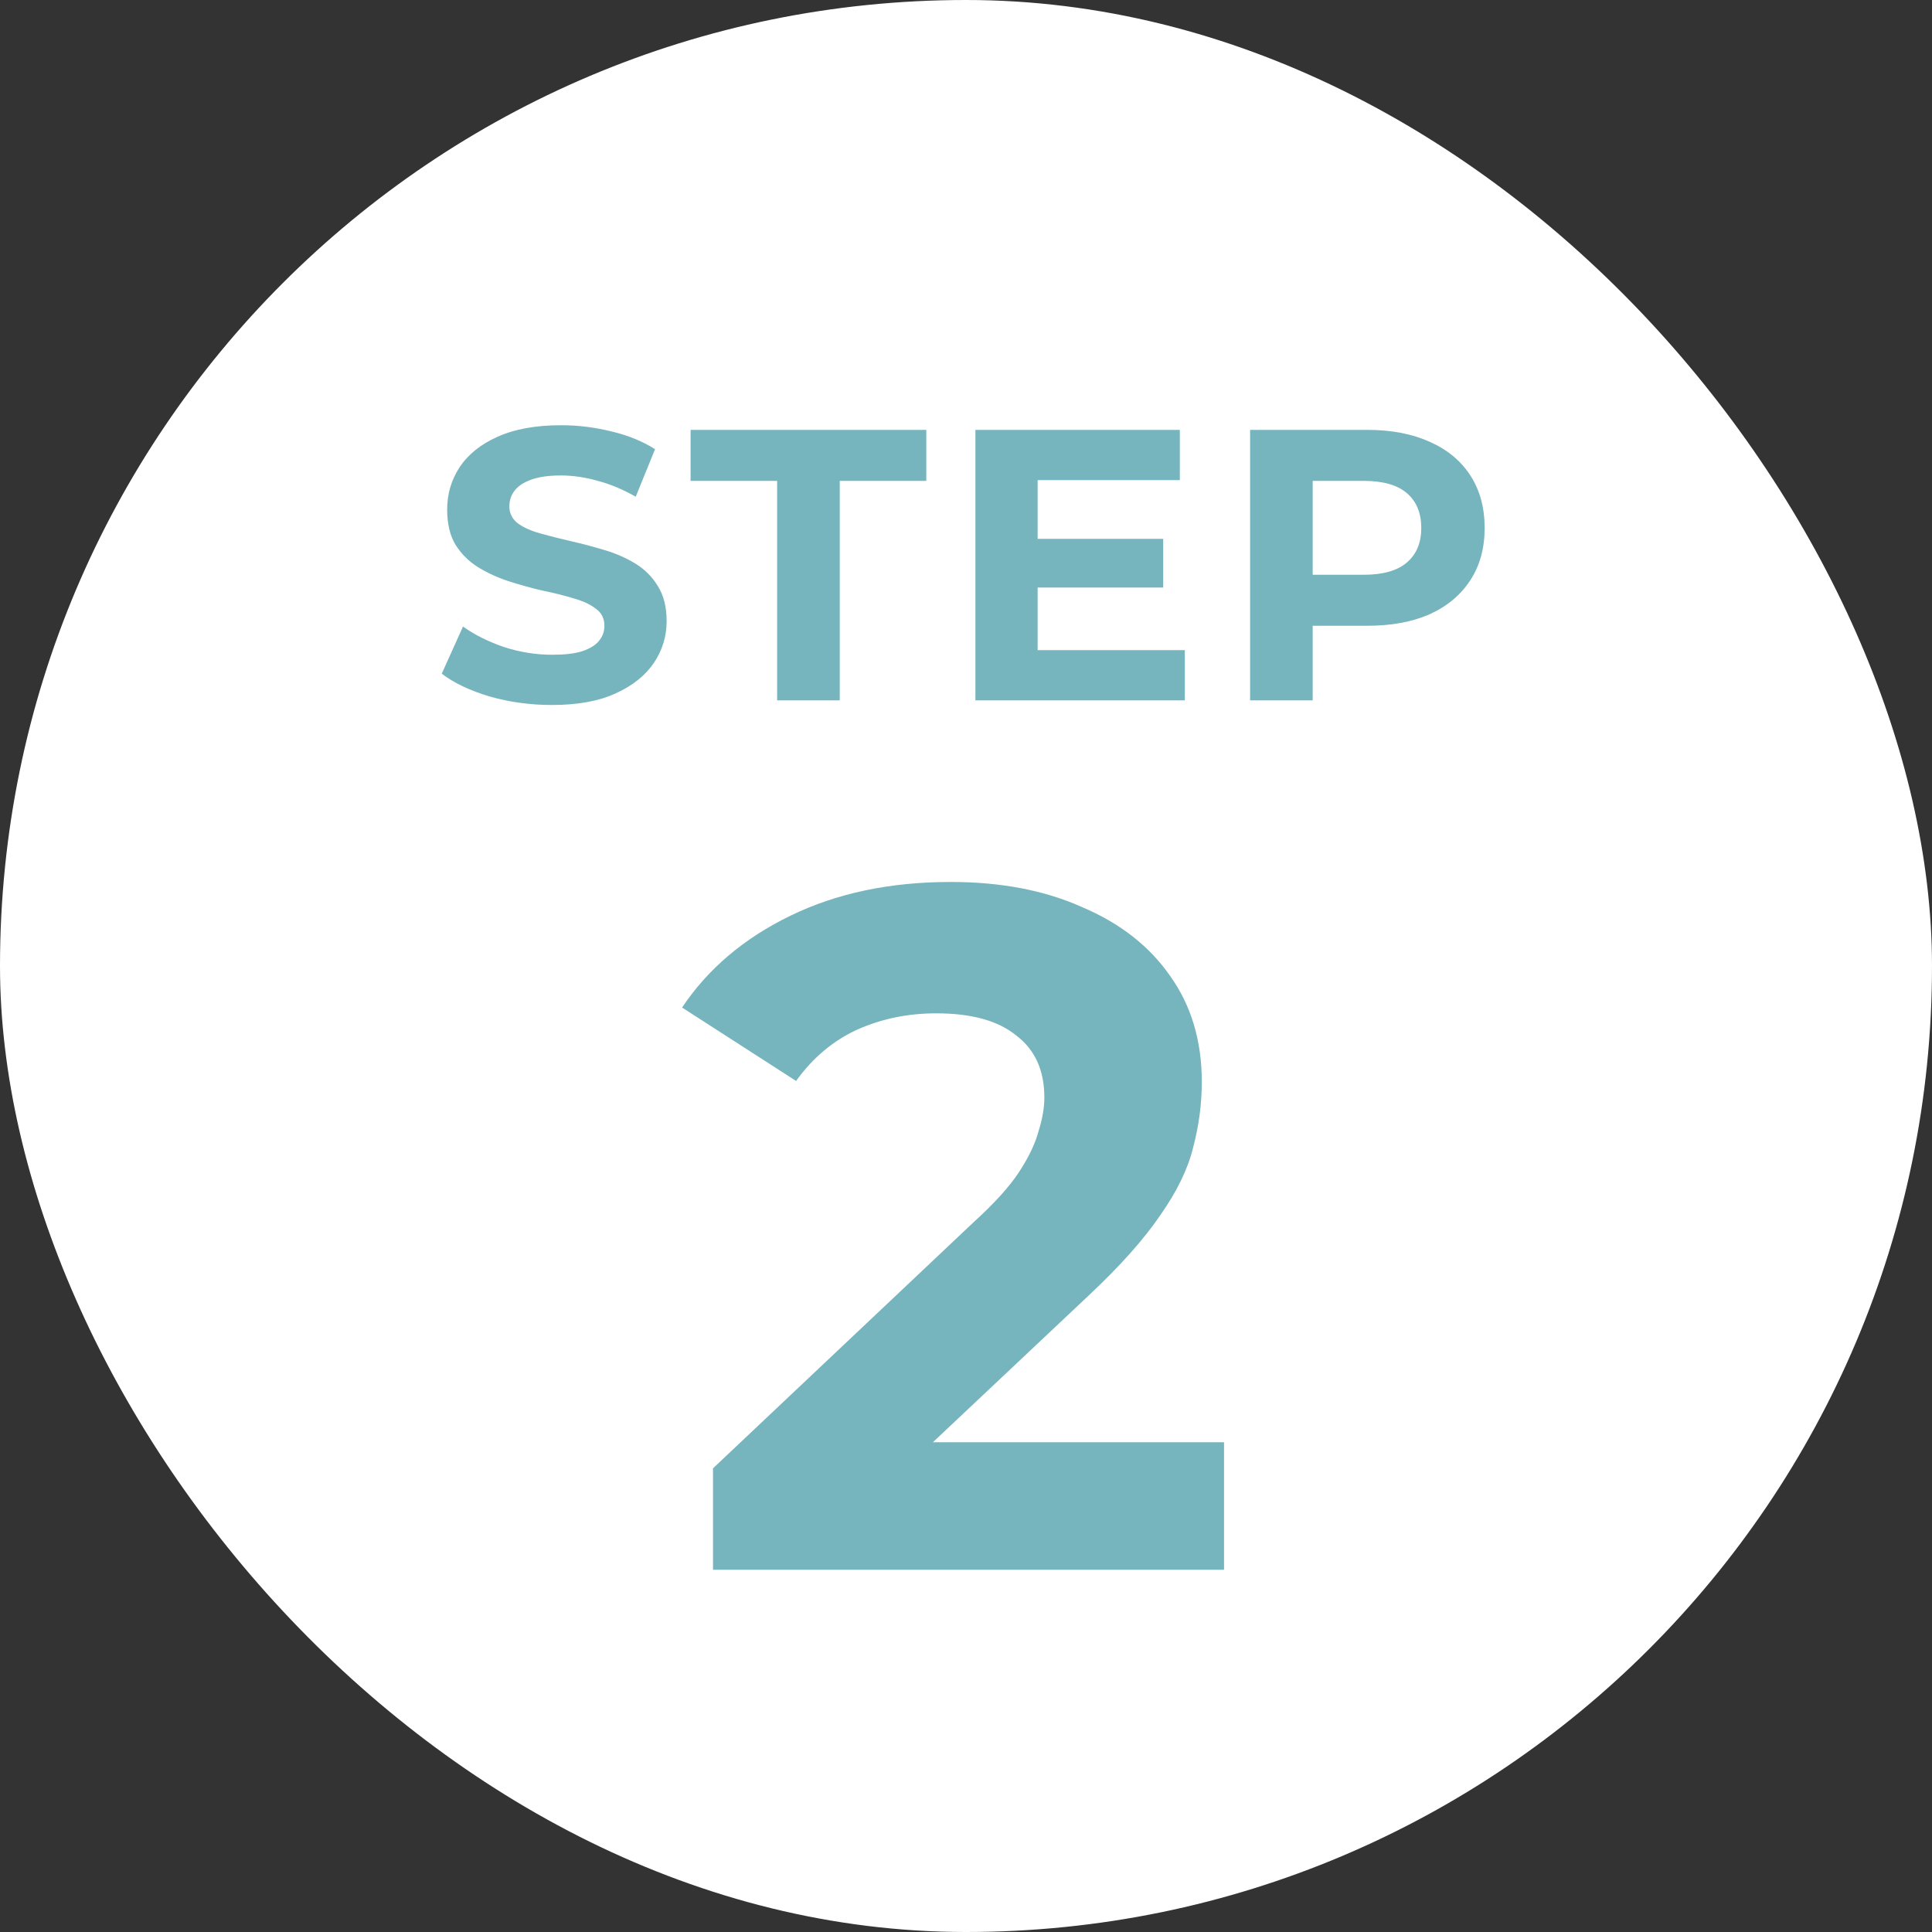 <svg width="40" height="40" viewBox="0 0 40 40" fill="none" xmlns="http://www.w3.org/2000/svg">
<rect x="0" y="0" width="40" height="40" fill="#333333" stroke="none"/>
<rect width="40" height="40" rx="20" fill="white"/>
<path d="M11.426 14.596C10.978 14.596 10.549 14.537 10.138 14.42C9.728 14.297 9.397 14.14 9.146 13.948L9.586 12.972C9.826 13.143 10.109 13.284 10.434 13.396C10.765 13.503 11.098 13.556 11.434 13.556C11.69 13.556 11.896 13.532 12.05 13.484C12.21 13.431 12.328 13.359 12.402 13.268C12.477 13.177 12.514 13.073 12.514 12.956C12.514 12.807 12.456 12.689 12.338 12.604C12.221 12.513 12.066 12.441 11.874 12.388C11.682 12.329 11.469 12.276 11.234 12.228C11.005 12.175 10.773 12.111 10.538 12.036C10.309 11.961 10.098 11.865 9.906 11.748C9.714 11.631 9.557 11.476 9.434 11.284C9.317 11.092 9.258 10.847 9.258 10.548C9.258 10.228 9.344 9.937 9.514 9.676C9.69 9.409 9.952 9.199 10.298 9.044C10.65 8.884 11.09 8.804 11.618 8.804C11.97 8.804 12.317 8.847 12.658 8.932C13 9.012 13.301 9.135 13.562 9.3L13.162 10.284C12.901 10.135 12.64 10.025 12.378 9.956C12.117 9.881 11.861 9.844 11.61 9.844C11.36 9.844 11.154 9.873 10.994 9.932C10.834 9.991 10.72 10.068 10.65 10.164C10.581 10.255 10.546 10.361 10.546 10.484C10.546 10.628 10.605 10.745 10.722 10.836C10.84 10.921 10.994 10.991 11.186 11.044C11.378 11.097 11.589 11.151 11.818 11.204C12.053 11.257 12.285 11.319 12.514 11.388C12.749 11.457 12.962 11.551 13.154 11.668C13.346 11.785 13.501 11.94 13.618 12.132C13.741 12.324 13.802 12.567 13.802 12.86C13.802 13.175 13.714 13.463 13.538 13.724C13.362 13.985 13.098 14.196 12.746 14.356C12.4 14.516 11.96 14.596 11.426 14.596ZM16.09 14.5V9.956H14.298V8.9H19.178V9.956H17.386V14.5H16.09ZM21.387 11.156H24.083V12.164H21.387V11.156ZM21.483 13.46H24.531V14.5H20.195V8.9H24.427V9.94H21.483V13.46ZM25.882 14.5V8.9H28.306C28.808 8.9 29.24 8.983 29.602 9.148C29.965 9.308 30.245 9.54 30.442 9.844C30.64 10.148 30.738 10.511 30.738 10.932C30.738 11.348 30.64 11.708 30.442 12.012C30.245 12.316 29.965 12.551 29.602 12.716C29.24 12.876 28.808 12.956 28.306 12.956H26.602L27.178 12.372V14.5H25.882ZM27.178 12.516L26.602 11.9H28.234C28.634 11.9 28.933 11.815 29.13 11.644C29.328 11.473 29.426 11.236 29.426 10.932C29.426 10.623 29.328 10.383 29.13 10.212C28.933 10.041 28.634 9.956 28.234 9.956H26.602L27.178 9.34V12.516ZM14.762 32.5V30.4L20.162 25.3C20.588 24.913 20.902 24.567 21.102 24.26C21.302 23.953 21.435 23.673 21.502 23.42C21.582 23.167 21.622 22.933 21.622 22.72C21.622 22.16 21.428 21.733 21.042 21.44C20.668 21.133 20.115 20.98 19.382 20.98C18.795 20.98 18.248 21.093 17.742 21.32C17.248 21.547 16.828 21.9 16.482 22.38L14.122 20.86C14.655 20.06 15.402 19.427 16.362 18.96C17.322 18.493 18.428 18.26 19.682 18.26C20.722 18.26 21.628 18.433 22.402 18.78C23.188 19.113 23.795 19.587 24.222 20.2C24.662 20.813 24.882 21.547 24.882 22.4C24.882 22.853 24.822 23.307 24.702 23.76C24.595 24.2 24.368 24.667 24.022 25.16C23.688 25.653 23.195 26.207 22.542 26.82L18.062 31.04L17.442 29.86H25.342V32.5H14.762Z" fill="#76B5BD"/>
</svg>
